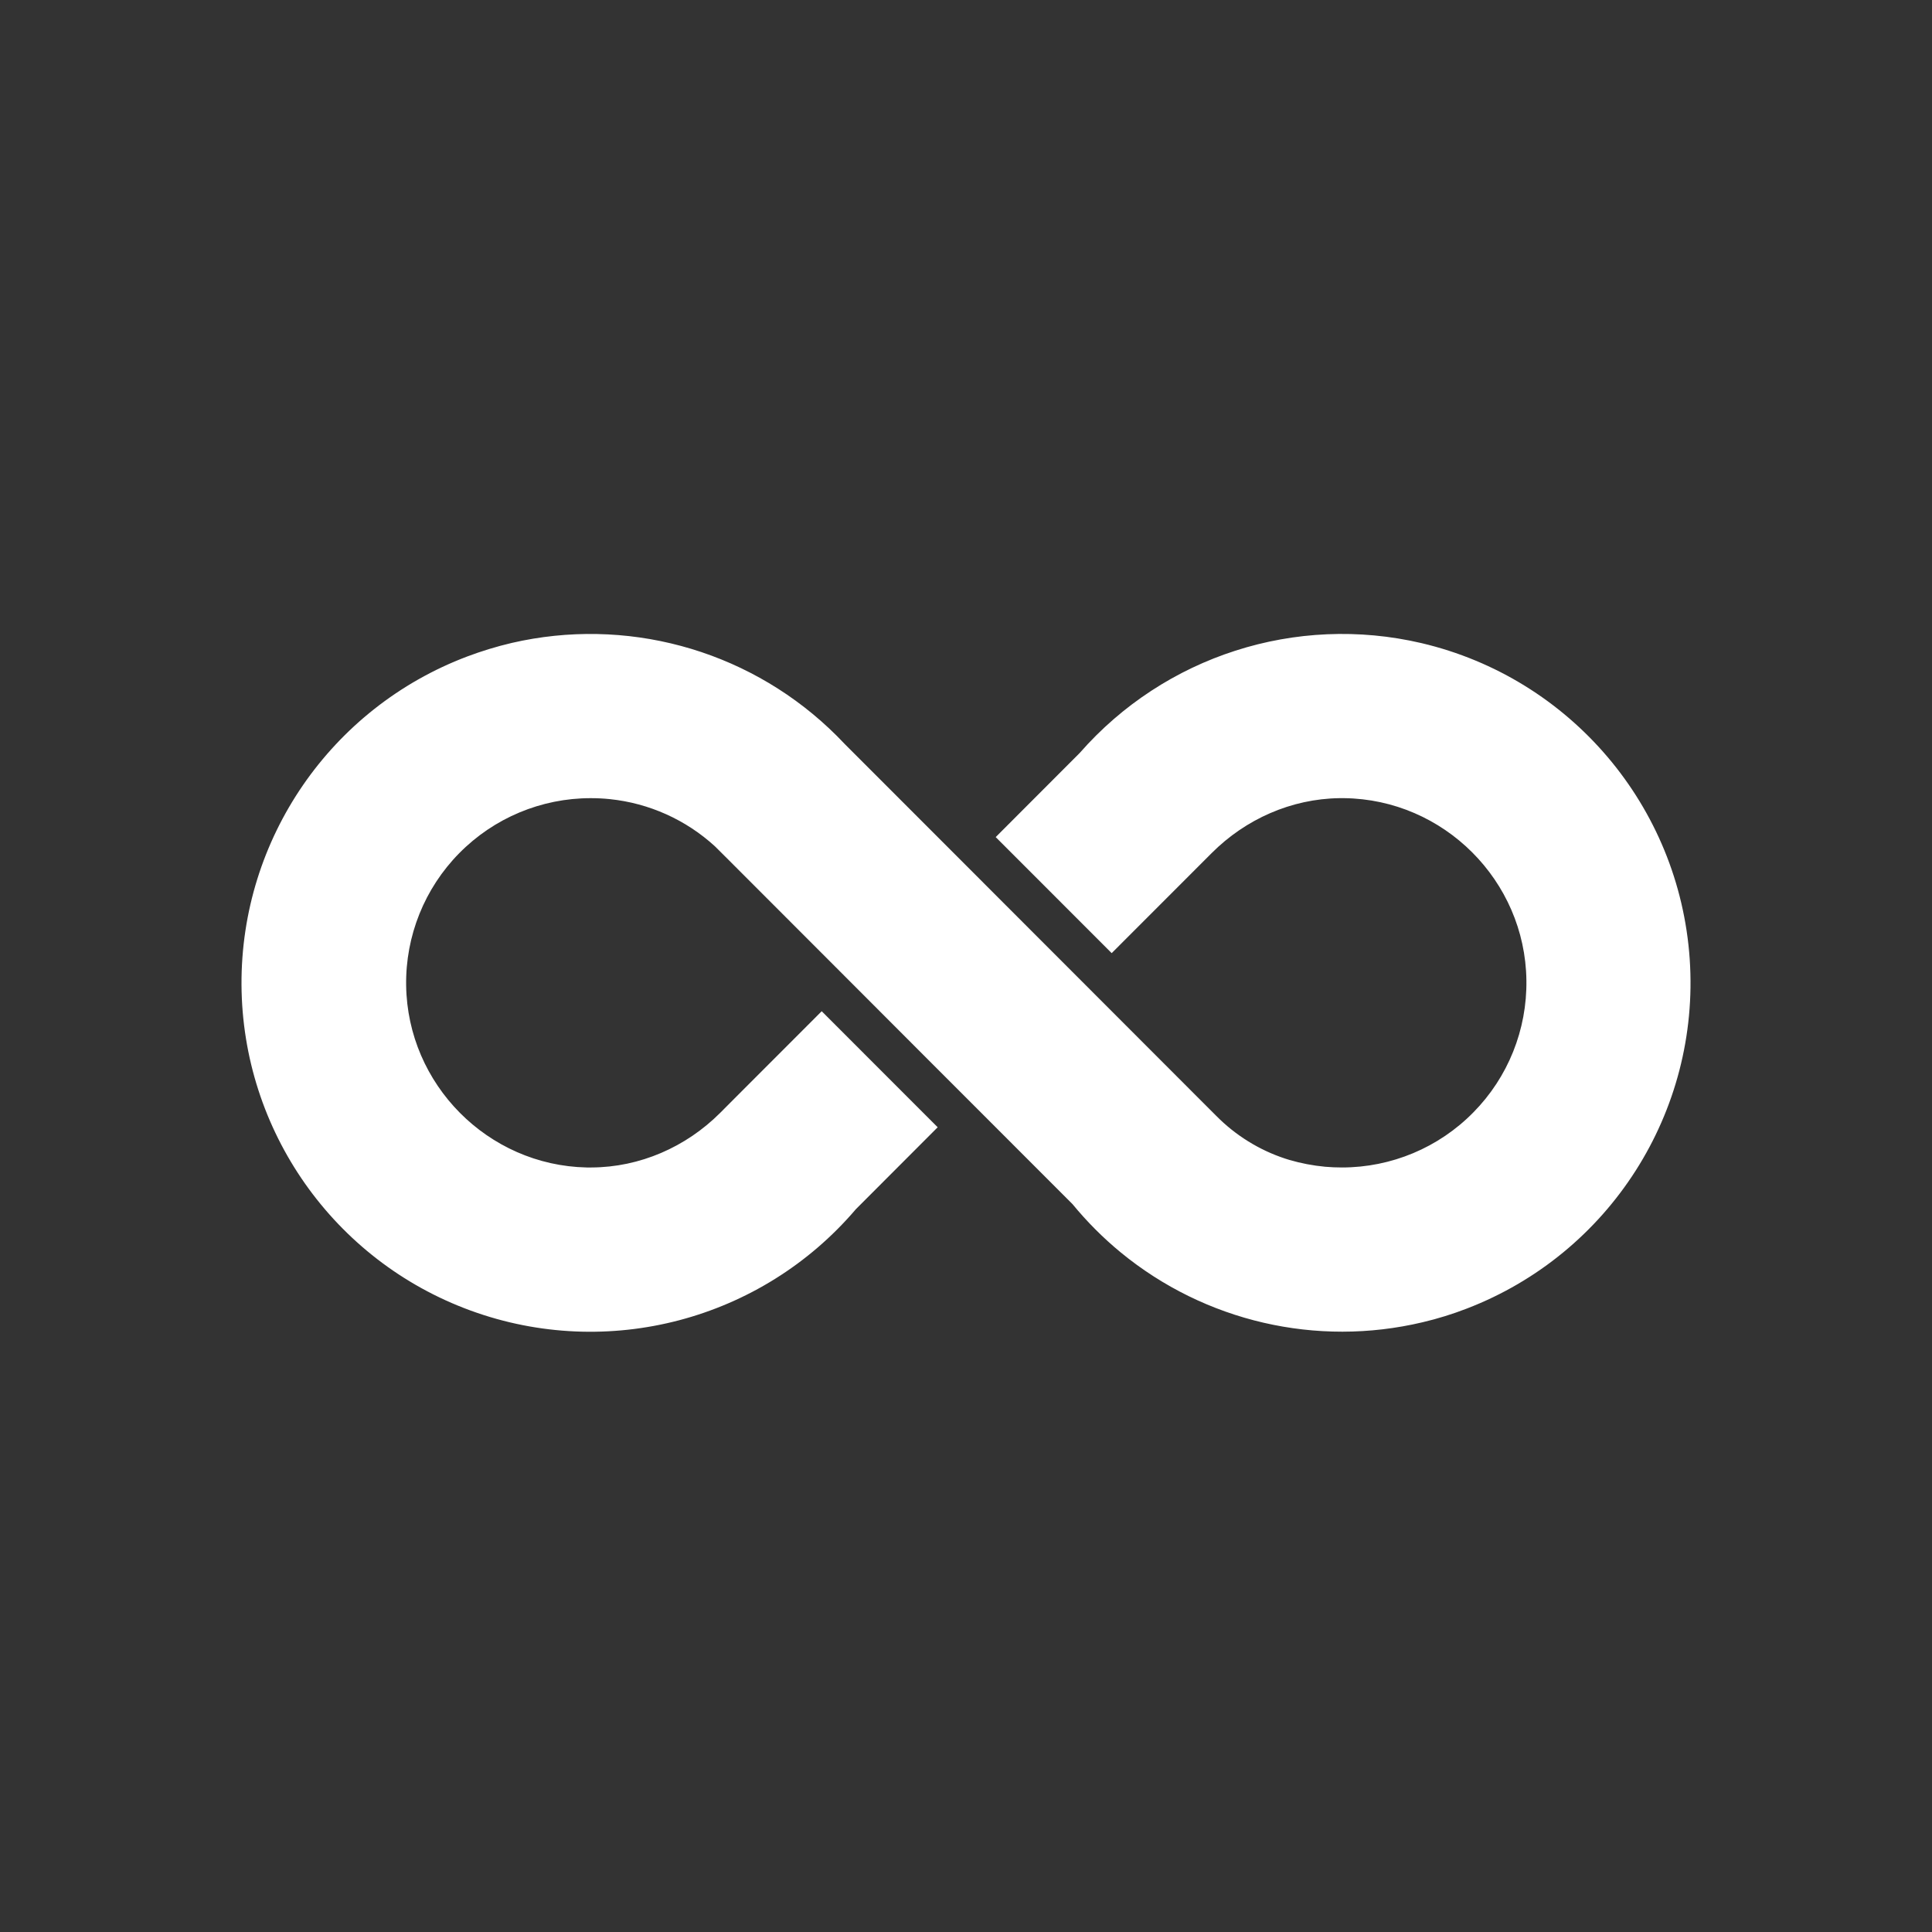 <svg width="32" height="32" viewBox="0 0 32 32" fill="none" xmlns="http://www.w3.org/2000/svg">
<rect x="0" y="0" width="32" height="32" fill="#333333" stroke="none"/>
<path fill-rule="evenodd" clip-rule="evenodd" d="M23.544 10.652C21.466 10.166 19.29 10.866 17.884 12.471L16.492 13.865L16.835 14.208L18.413 15.787L19.877 14.322L20.07 14.129C20.632 13.566 21.389 13.231 22.184 13.22C22.21 13.22 22.237 13.22 22.264 13.22C23.912 13.24 25.26 14.585 25.282 16.235C25.294 17.054 24.978 17.843 24.403 18.425C23.829 19.009 23.045 19.337 22.227 19.337C22.132 19.337 22.04 19.333 21.948 19.325C21.746 19.306 21.547 19.268 21.353 19.211C21.331 19.204 21.309 19.197 21.286 19.19C20.855 19.048 20.464 18.805 20.145 18.482L19.794 18.131L17.933 16.268L16.609 14.943L16.012 14.345L13.994 12.326C13.91 12.236 13.822 12.149 13.732 12.064C12.326 10.745 10.355 10.215 8.476 10.649C8.348 10.679 8.222 10.713 8.098 10.751C7.977 10.788 7.857 10.829 7.74 10.873C5.48 11.726 3.988 13.894 4 16.309C4.013 18.725 5.526 20.878 7.795 21.707C10.064 22.536 12.609 21.866 14.176 20.028L15.531 18.671L15.184 18.324L13.61 16.749L12.167 18.193L11.927 18.434C11.36 19 10.597 19.334 9.796 19.337C9.77 19.338 9.744 19.337 9.718 19.337C8.08 19.303 6.75 17.961 6.727 16.322C6.715 15.503 7.032 14.714 7.606 14.132C8.181 13.548 8.965 13.22 9.783 13.22C9.889 13.22 9.995 13.225 10.1 13.236C10.75 13.303 11.36 13.577 11.842 14.018L12.043 14.218L14.091 16.268L15.408 17.587L16.012 18.191L17.764 19.944C18.004 20.236 18.272 20.505 18.564 20.745C19.958 21.889 21.806 22.317 23.561 21.901C23.689 21.871 23.814 21.837 23.939 21.798C24.059 21.761 24.178 21.719 24.295 21.674C26.662 20.764 28.159 18.416 27.987 15.886C27.814 13.356 26.013 11.233 23.544 10.652Z" fill="white"/>
</svg>
